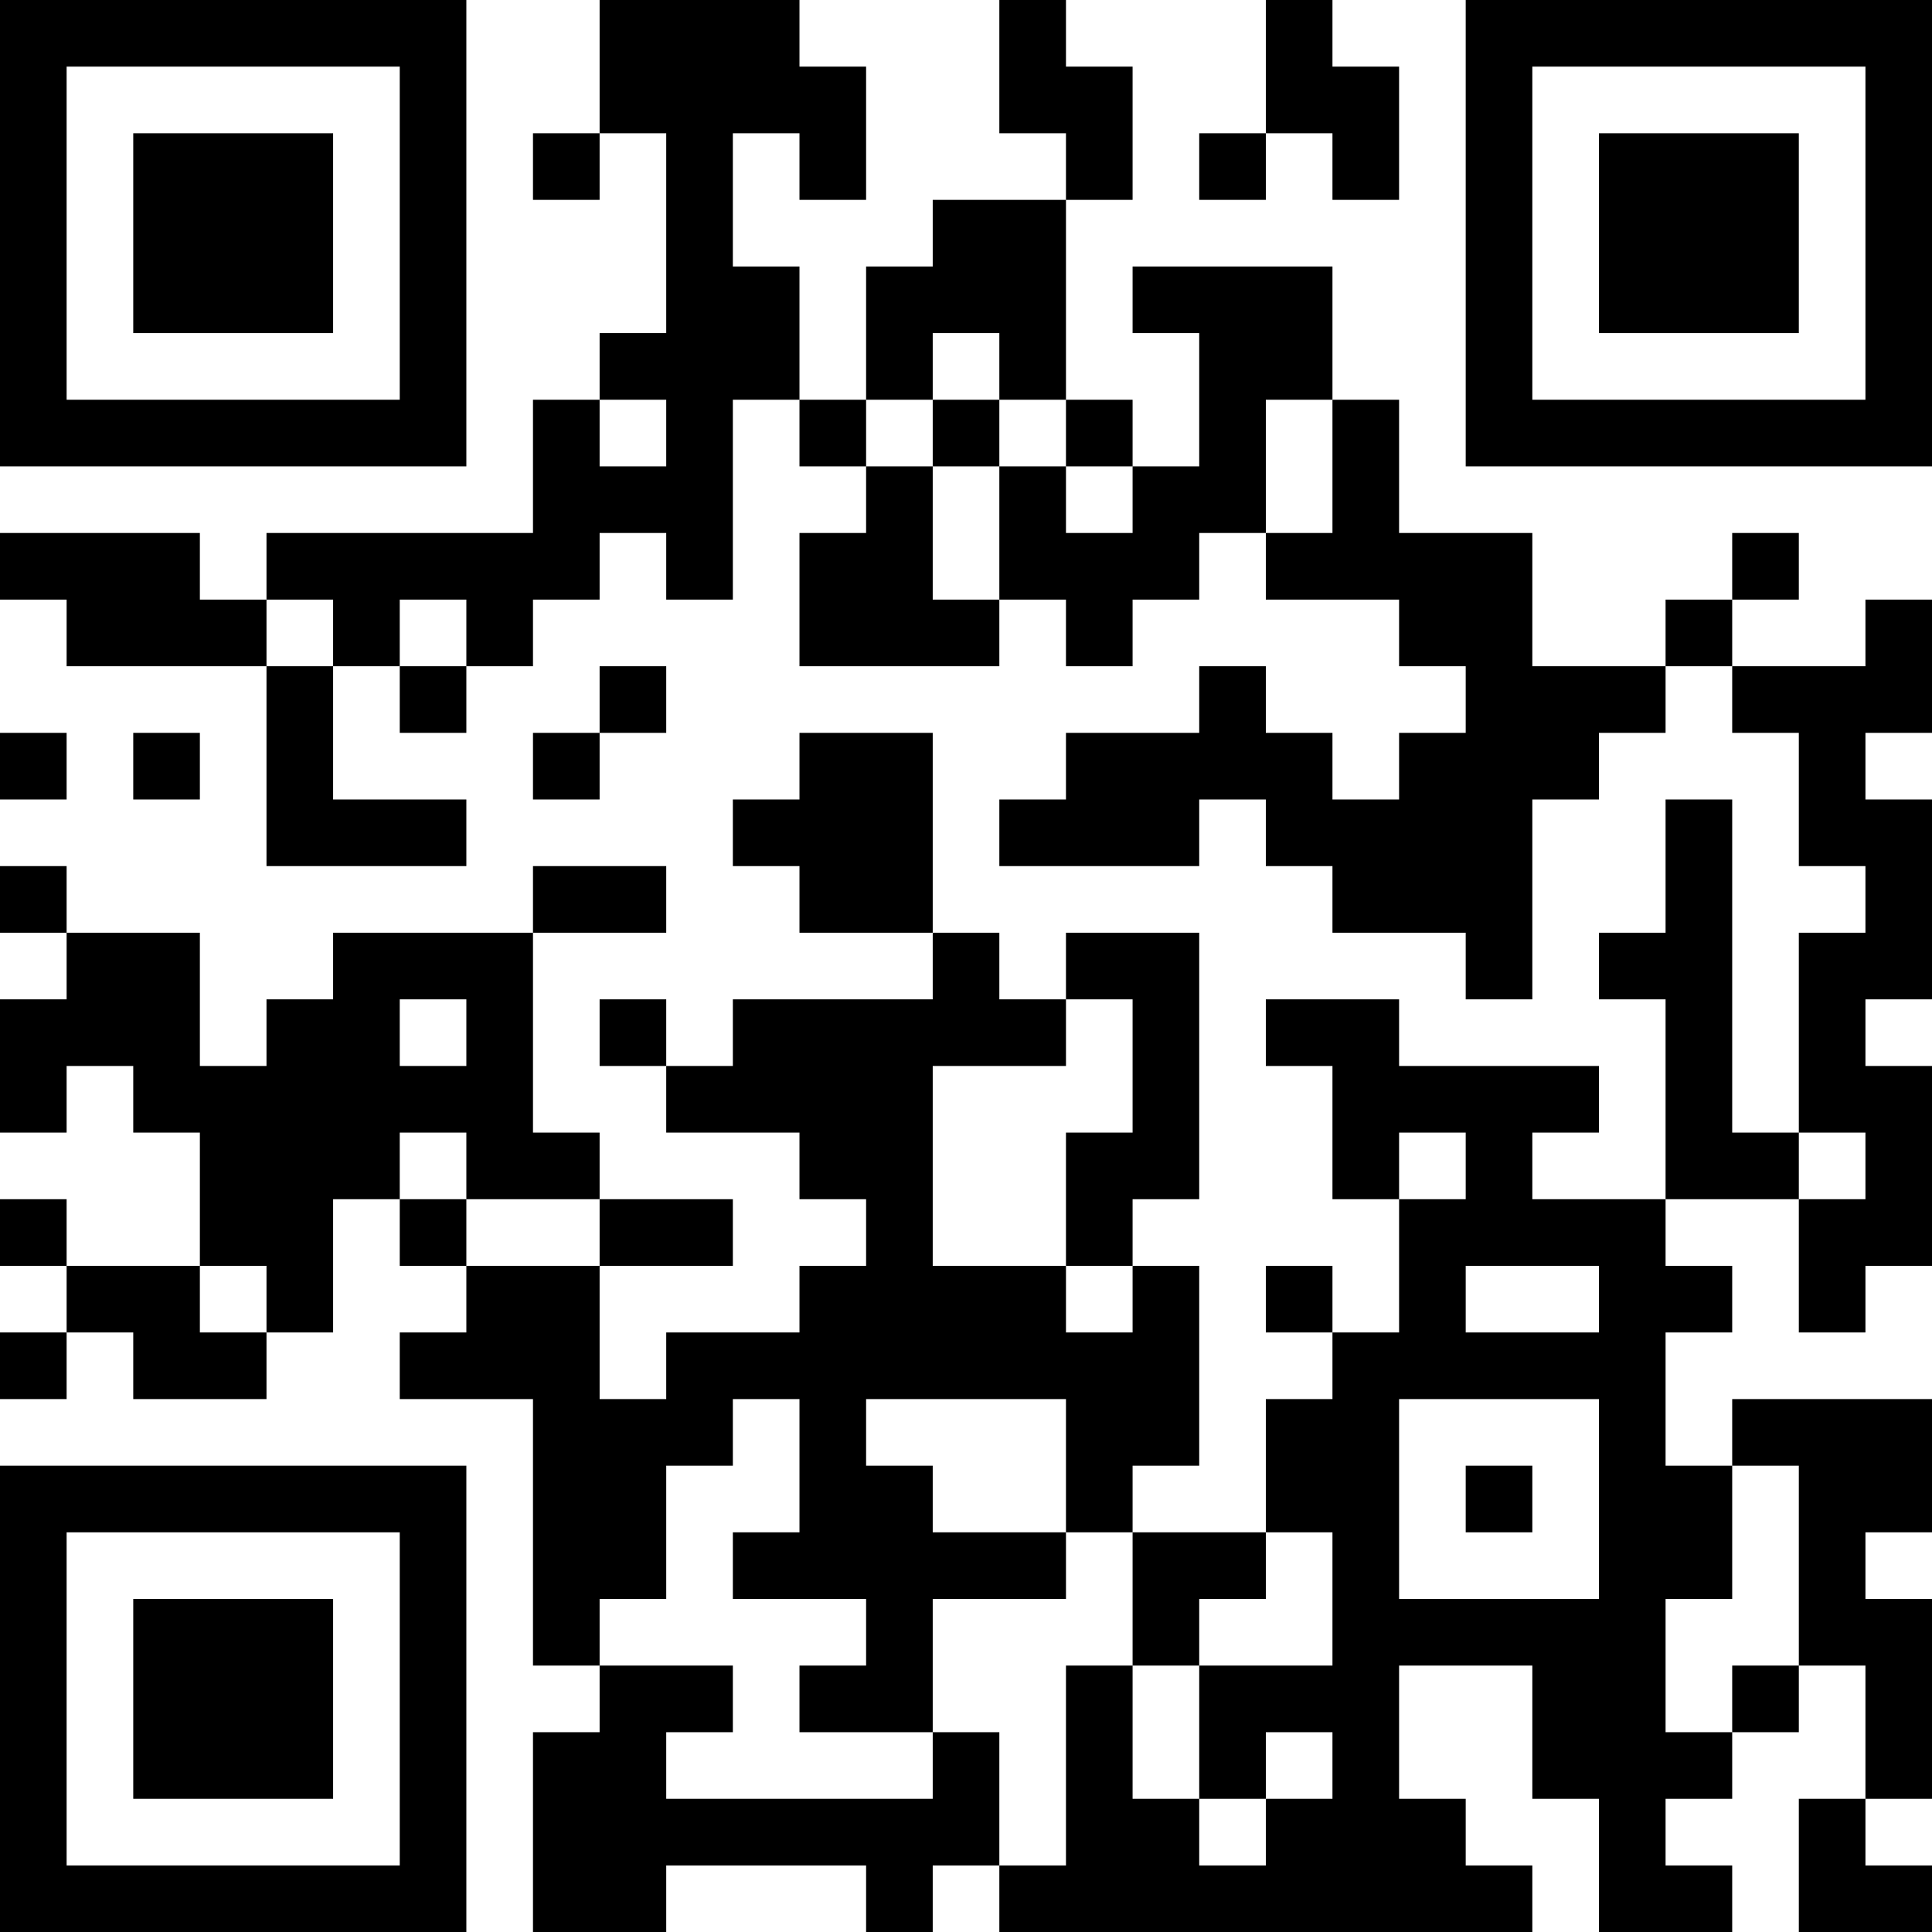 <?xml version="1.0" encoding="UTF-8"?>
<svg xmlns="http://www.w3.org/2000/svg" version="1.1" width="250" height="250" viewBox="0 0 250 250"><rect x="0" y="0" width="250" height="250" fill="#ffffff"/><g transform="scale(8.621)"><g transform="translate(0,0)"><path fill-rule="evenodd" d="M9 0L9 2L8 2L8 3L9 3L9 2L10 2L10 5L9 5L9 6L8 6L8 8L4 8L4 9L3 9L3 8L0 8L0 9L1 9L1 10L4 10L4 13L7 13L7 12L5 12L5 10L6 10L6 11L7 11L7 10L8 10L8 9L9 9L9 8L10 8L10 9L11 9L11 6L12 6L12 7L13 7L13 8L12 8L12 10L15 10L15 9L16 9L16 10L17 10L17 9L18 9L18 8L19 8L19 9L21 9L21 10L22 10L22 11L21 11L21 12L20 12L20 11L19 11L19 10L18 10L18 11L16 11L16 12L15 12L15 13L18 13L18 12L19 12L19 13L20 13L20 14L22 14L22 15L23 15L23 12L24 12L24 11L25 11L25 10L26 10L26 11L27 11L27 13L28 13L28 14L27 14L27 17L26 17L26 12L25 12L25 14L24 14L24 15L25 15L25 18L23 18L23 17L24 17L24 16L21 16L21 15L19 15L19 16L20 16L20 18L21 18L21 20L20 20L20 19L19 19L19 20L20 20L20 21L19 21L19 23L17 23L17 22L18 22L18 19L17 19L17 18L18 18L18 14L16 14L16 15L15 15L15 14L14 14L14 11L12 11L12 12L11 12L11 13L12 13L12 14L14 14L14 15L11 15L11 16L10 16L10 15L9 15L9 16L10 16L10 17L12 17L12 18L13 18L13 19L12 19L12 20L10 20L10 21L9 21L9 19L11 19L11 18L9 18L9 17L8 17L8 14L10 14L10 13L8 13L8 14L5 14L5 15L4 15L4 16L3 16L3 14L1 14L1 13L0 13L0 14L1 14L1 15L0 15L0 17L1 17L1 16L2 16L2 17L3 17L3 19L1 19L1 18L0 18L0 19L1 19L1 20L0 20L0 21L1 21L1 20L2 20L2 21L4 21L4 20L5 20L5 18L6 18L6 19L7 19L7 20L6 20L6 21L8 21L8 25L9 25L9 26L8 26L8 29L10 29L10 28L13 28L13 29L14 29L14 28L15 28L15 29L23 29L23 28L22 28L22 27L21 27L21 25L23 25L23 27L24 27L24 29L26 29L26 28L25 28L25 27L26 27L26 26L27 26L27 25L28 25L28 27L27 27L27 29L29 29L29 28L28 28L28 27L29 27L29 24L28 24L28 23L29 23L29 21L26 21L26 22L25 22L25 20L26 20L26 19L25 19L25 18L27 18L27 20L28 20L28 19L29 19L29 16L28 16L28 15L29 15L29 12L28 12L28 11L29 11L29 9L28 9L28 10L26 10L26 9L27 9L27 8L26 8L26 9L25 9L25 10L23 10L23 8L21 8L21 6L20 6L20 4L17 4L17 5L18 5L18 7L17 7L17 6L16 6L16 3L17 3L17 1L16 1L16 0L15 0L15 2L16 2L16 3L14 3L14 4L13 4L13 6L12 6L12 4L11 4L11 2L12 2L12 3L13 3L13 1L12 1L12 0ZM19 0L19 2L18 2L18 3L19 3L19 2L20 2L20 3L21 3L21 1L20 1L20 0ZM14 5L14 6L13 6L13 7L14 7L14 9L15 9L15 7L16 7L16 8L17 8L17 7L16 7L16 6L15 6L15 5ZM9 6L9 7L10 7L10 6ZM14 6L14 7L15 7L15 6ZM19 6L19 8L20 8L20 6ZM4 9L4 10L5 10L5 9ZM6 9L6 10L7 10L7 9ZM9 10L9 11L8 11L8 12L9 12L9 11L10 11L10 10ZM0 11L0 12L1 12L1 11ZM2 11L2 12L3 12L3 11ZM6 15L6 16L7 16L7 15ZM16 15L16 16L14 16L14 19L16 19L16 20L17 20L17 19L16 19L16 17L17 17L17 15ZM6 17L6 18L7 18L7 19L9 19L9 18L7 18L7 17ZM21 17L21 18L22 18L22 17ZM27 17L27 18L28 18L28 17ZM3 19L3 20L4 20L4 19ZM22 19L22 20L24 20L24 19ZM11 21L11 22L10 22L10 24L9 24L9 25L11 25L11 26L10 26L10 27L14 27L14 26L15 26L15 28L16 28L16 25L17 25L17 27L18 27L18 28L19 28L19 27L20 27L20 26L19 26L19 27L18 27L18 25L20 25L20 23L19 23L19 24L18 24L18 25L17 25L17 23L16 23L16 21L13 21L13 22L14 22L14 23L16 23L16 24L14 24L14 26L12 26L12 25L13 25L13 24L11 24L11 23L12 23L12 21ZM21 21L21 24L24 24L24 21ZM22 22L22 23L23 23L23 22ZM26 22L26 24L25 24L25 26L26 26L26 25L27 25L27 22ZM0 0L0 7L7 7L7 0ZM1 1L1 6L6 6L6 1ZM2 2L2 5L5 5L5 2ZM22 0L22 7L29 7L29 0ZM23 1L23 6L28 6L28 1ZM24 2L24 5L27 5L27 2ZM0 22L0 29L7 29L7 22ZM1 23L1 28L6 28L6 23ZM2 24L2 27L5 27L5 24Z" fill="#000000"/></g></g></svg>
